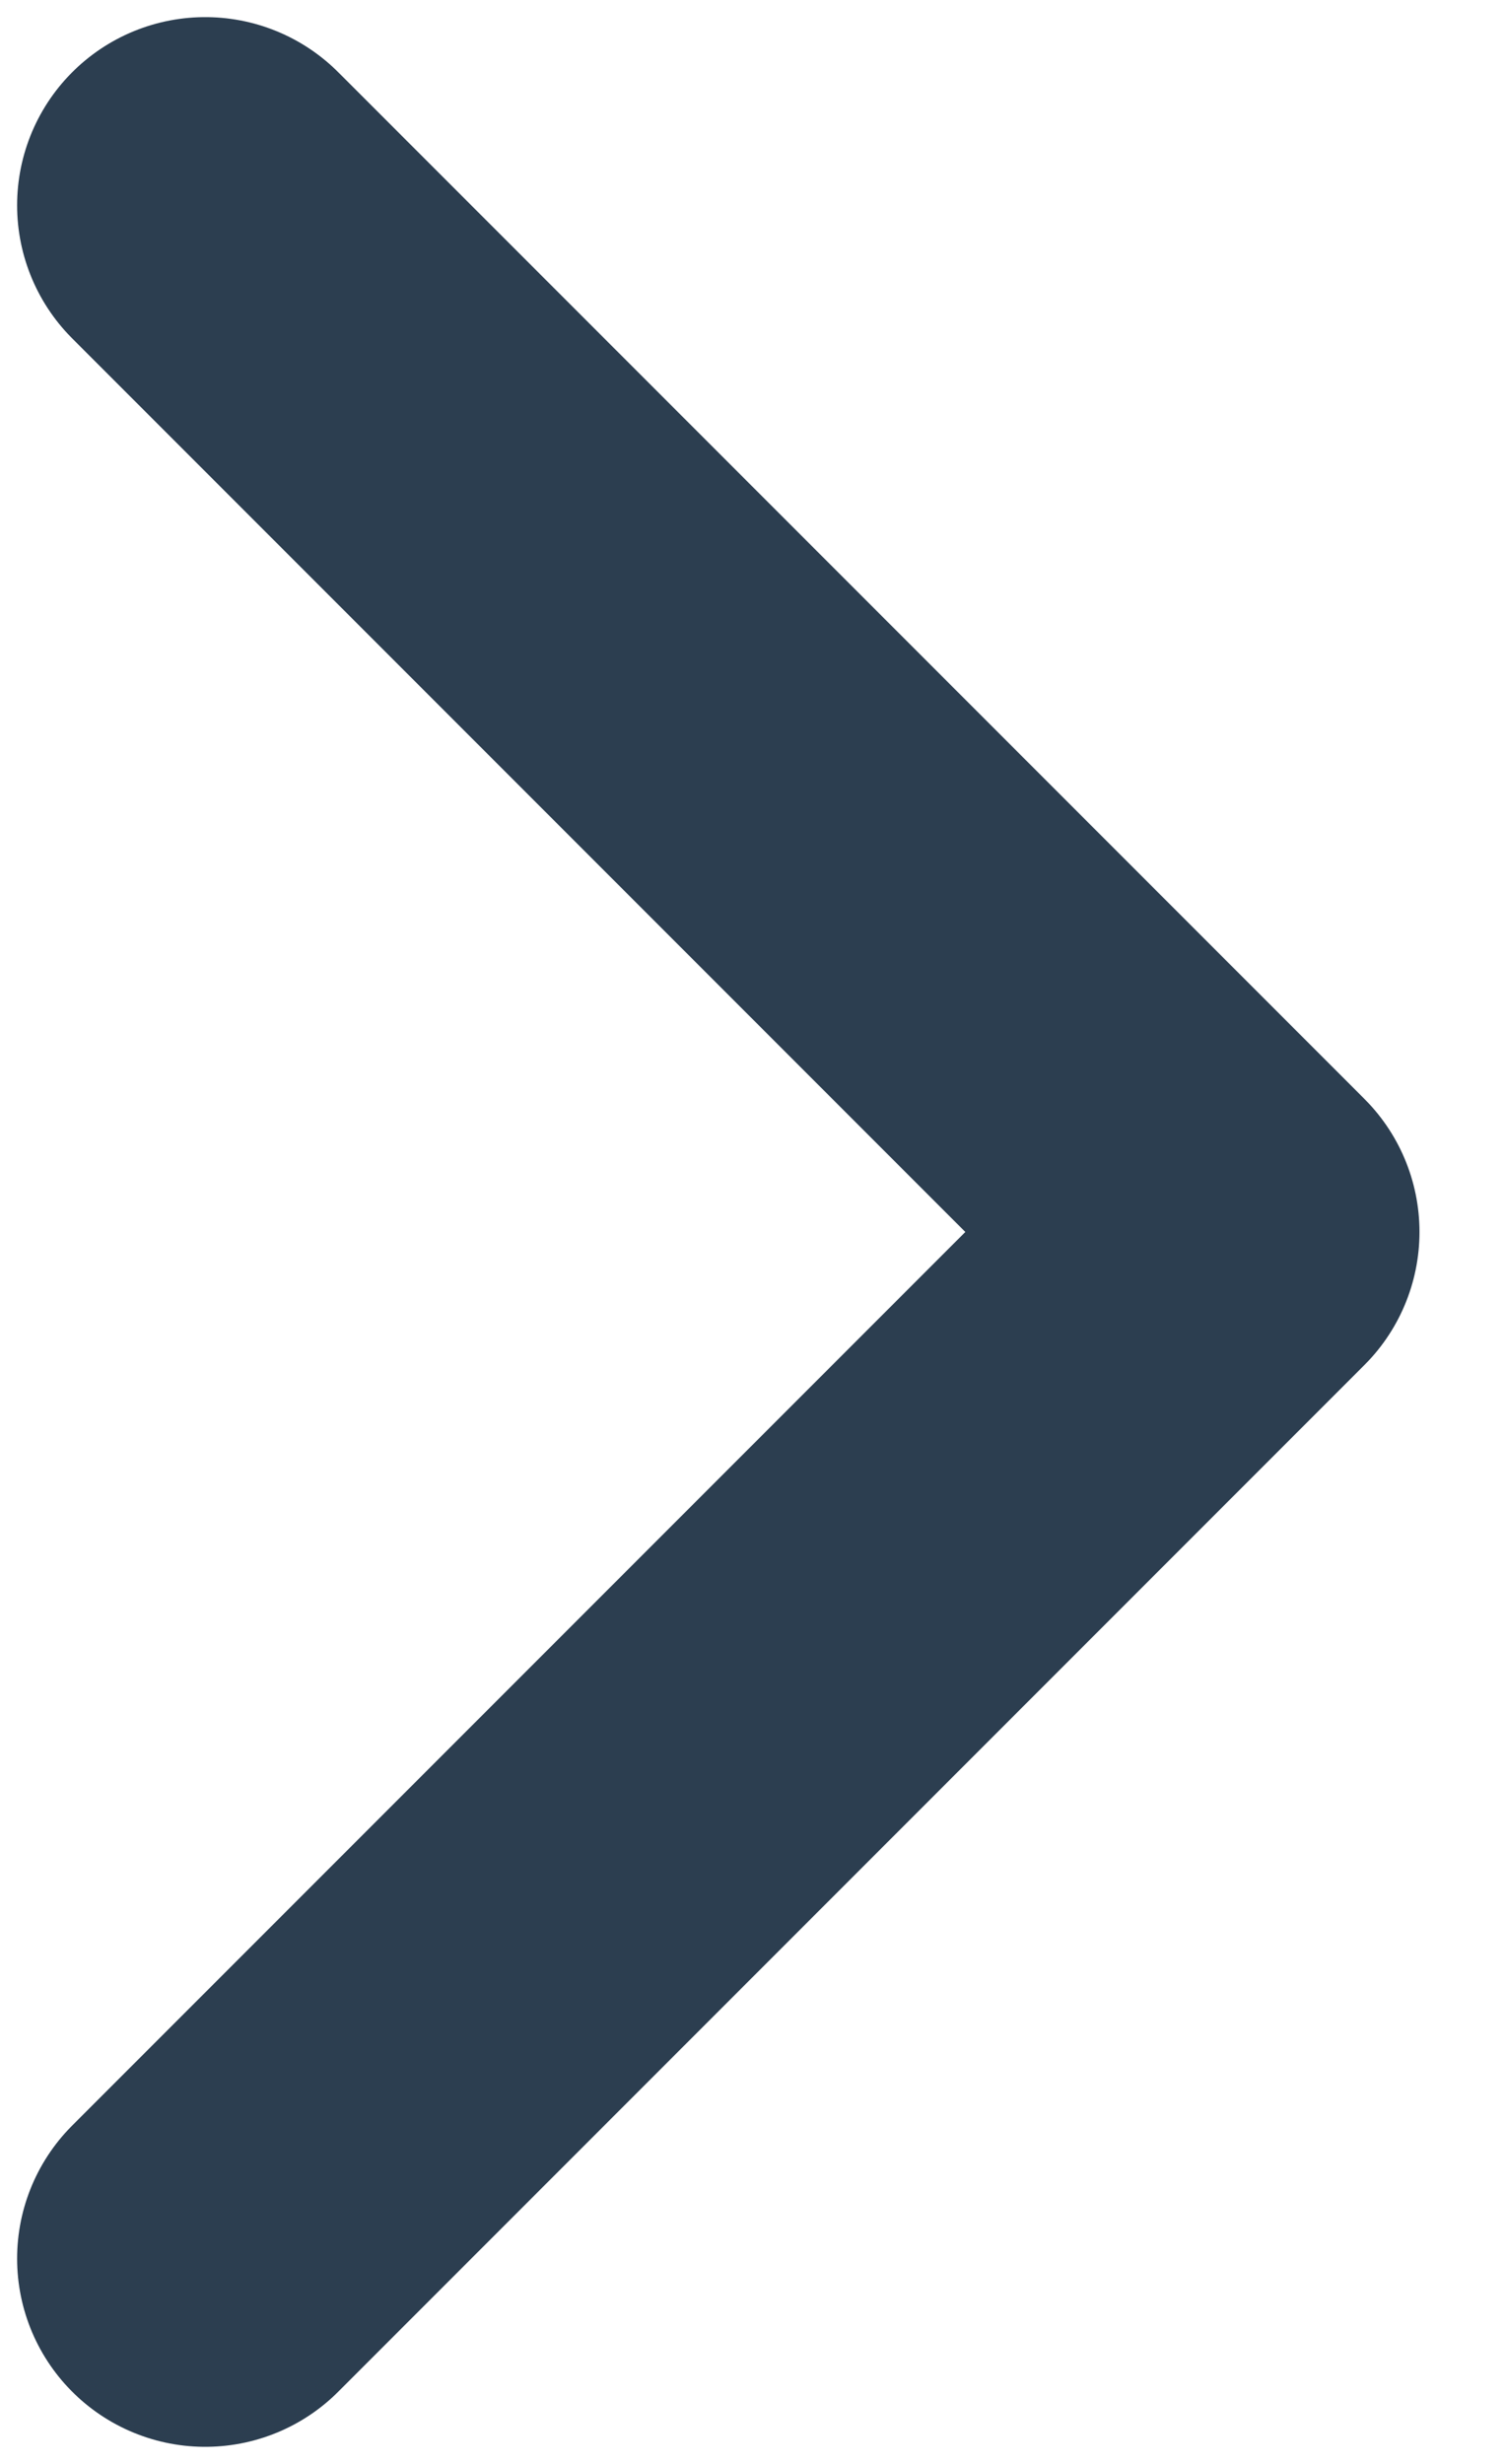 <svg width="11" height="18" viewBox="0 0 11 18" fill="none" xmlns="http://www.w3.org/2000/svg">
<path d="M1.5 1.5L9 9L1.5 16.5" stroke="#2C3E50" stroke-width="2.75" stroke-linecap="round" stroke-linejoin="round"/>
</svg>
